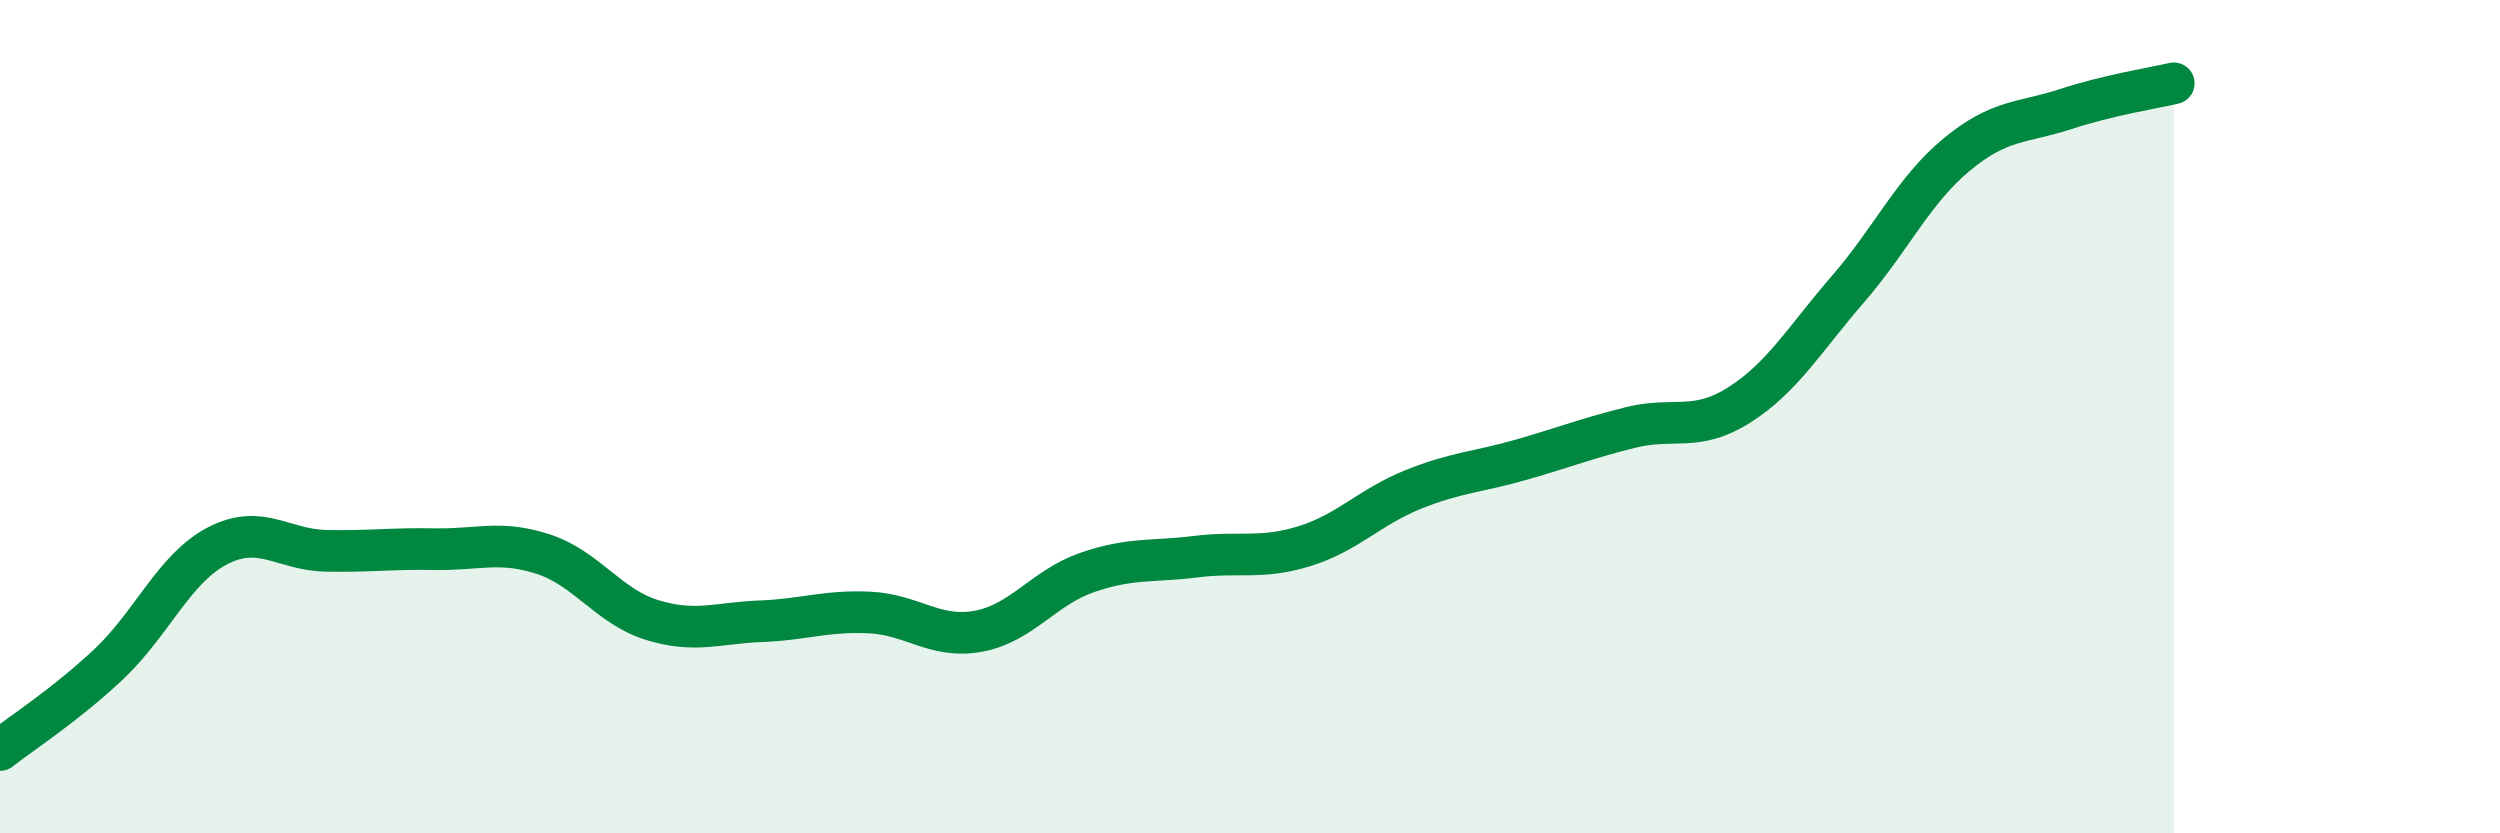 
    <svg width="60" height="20" viewBox="0 0 60 20" xmlns="http://www.w3.org/2000/svg">
      <path
        d="M 0,18 C 0.52,17.59 1.57,16.92 2.61,15.94 C 3.65,14.96 4.18,13.64 5.22,13.1 C 6.26,12.56 6.79,13.2 7.83,13.22 C 8.87,13.24 9.39,13.16 10.43,13.18 C 11.47,13.2 12,12.96 13.04,13.3 C 14.08,13.64 14.61,14.56 15.65,14.88 C 16.69,15.2 17.22,14.95 18.26,14.91 C 19.3,14.87 19.83,14.65 20.87,14.7 C 21.91,14.75 22.44,15.34 23.48,15.15 C 24.52,14.96 25.05,14.1 26.09,13.74 C 27.13,13.38 27.66,13.49 28.7,13.36 C 29.74,13.23 30.26,13.43 31.3,13.11 C 32.34,12.79 32.87,12.17 33.91,11.75 C 34.95,11.33 35.48,11.33 36.52,11.03 C 37.56,10.73 38.09,10.52 39.13,10.26 C 40.17,10 40.7,10.38 41.74,9.72 C 42.78,9.06 43.31,8.14 44.35,6.94 C 45.39,5.74 45.92,4.57 46.96,3.71 C 48,2.85 48.53,2.96 49.57,2.62 C 50.61,2.28 51.65,2.12 52.17,2L52.17 20L0 20Z"
        fill="#008740"
        opacity="0.1"
        stroke-linecap="round"
        stroke-linejoin="round"
      />
      <path
        d="M 0,18 C 0.52,17.59 1.57,16.92 2.61,15.94 C 3.65,14.96 4.18,13.64 5.22,13.1 C 6.26,12.56 6.79,13.2 7.83,13.22 C 8.87,13.24 9.39,13.16 10.43,13.18 C 11.47,13.2 12,12.96 13.04,13.3 C 14.08,13.64 14.61,14.56 15.65,14.88 C 16.69,15.2 17.22,14.95 18.26,14.91 C 19.3,14.87 19.83,14.65 20.87,14.7 C 21.91,14.75 22.44,15.34 23.48,15.15 C 24.52,14.96 25.05,14.1 26.09,13.74 C 27.13,13.38 27.66,13.49 28.7,13.36 C 29.74,13.23 30.26,13.43 31.3,13.11 C 32.34,12.79 32.87,12.17 33.91,11.75 C 34.95,11.33 35.48,11.33 36.52,11.03 C 37.56,10.73 38.09,10.52 39.13,10.26 C 40.17,10 40.7,10.38 41.74,9.72 C 42.78,9.06 43.31,8.14 44.35,6.94 C 45.39,5.74 45.92,4.57 46.96,3.71 C 48,2.85 48.53,2.96 49.57,2.62 C 50.61,2.28 51.65,2.12 52.17,2"
        stroke="#008740"
        stroke-width="1"
        fill="none"
        stroke-linecap="round"
        stroke-linejoin="round"
      />
    </svg>
  